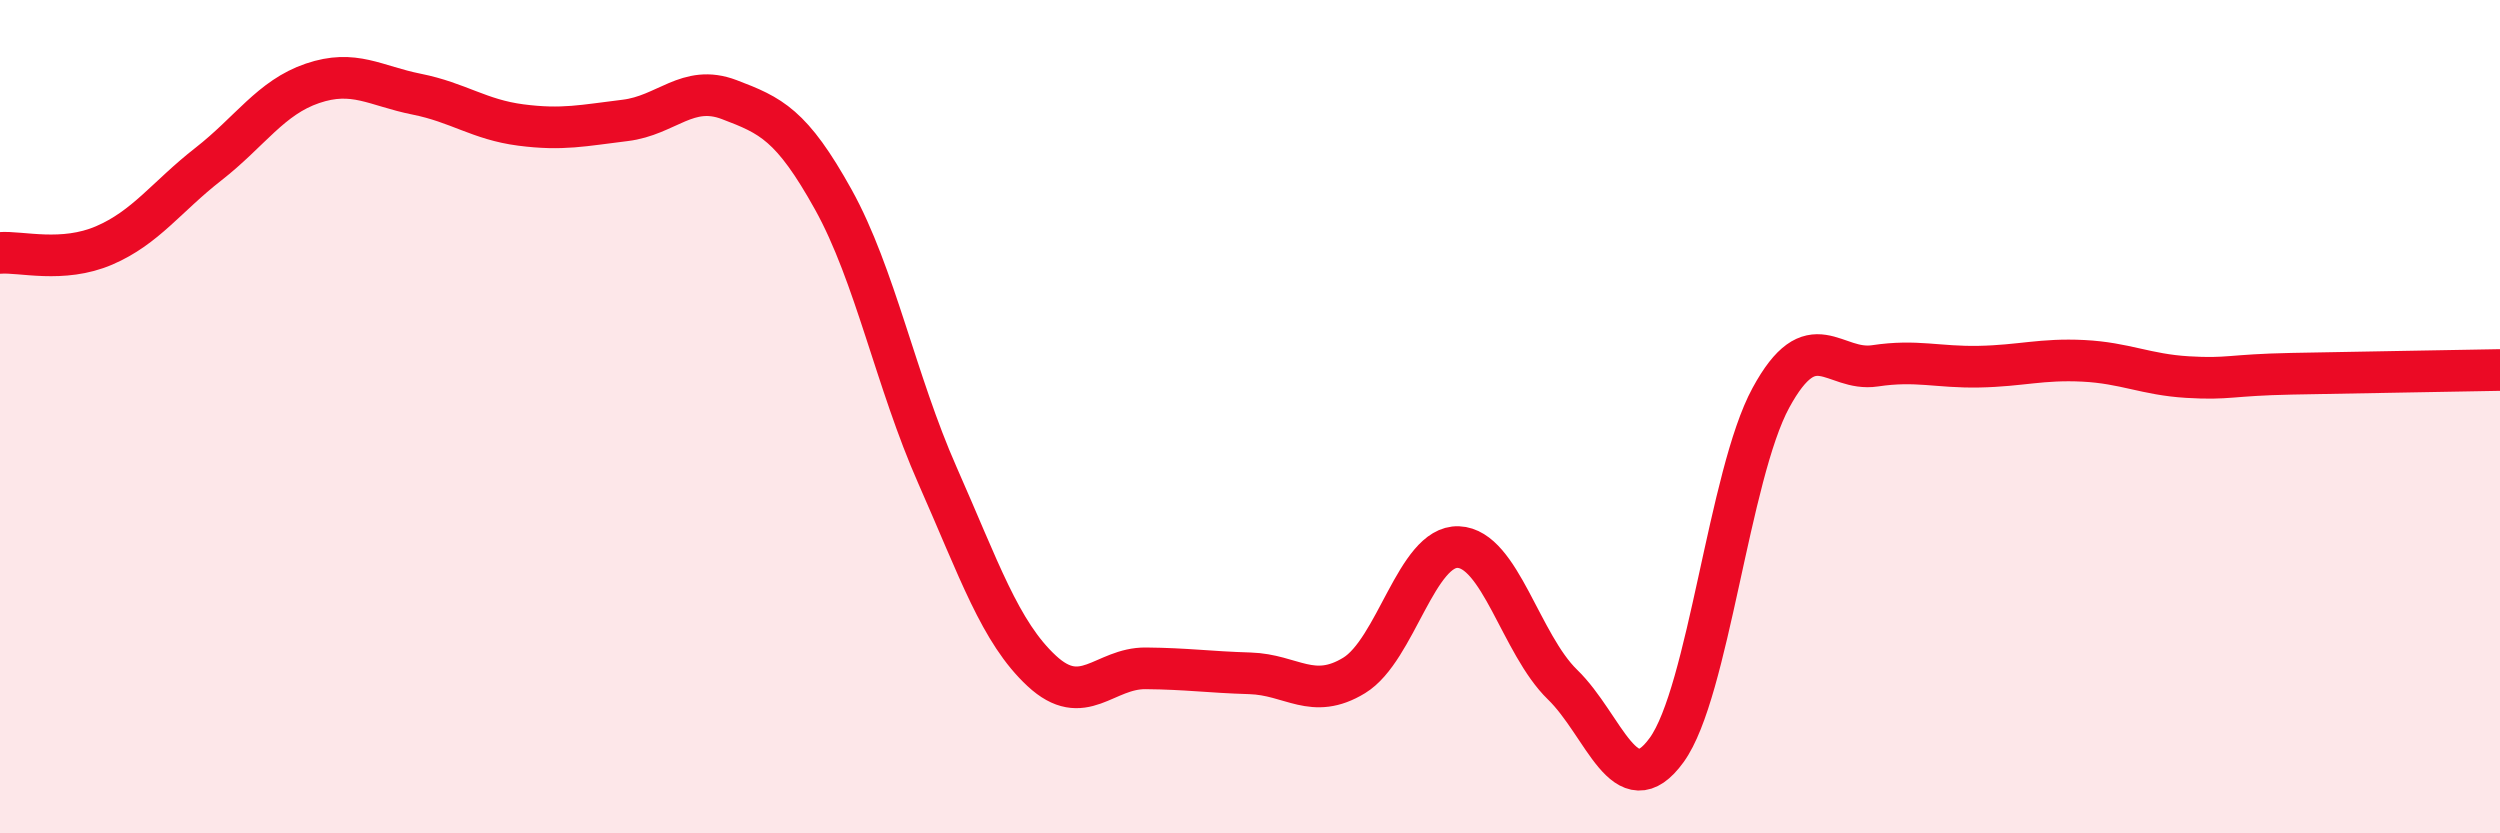 
    <svg width="60" height="20" viewBox="0 0 60 20" xmlns="http://www.w3.org/2000/svg">
      <path
        d="M 0,6.07 C 0.5,6.03 1.5,6.32 2.5,5.89 C 3.5,5.46 4,4.72 5,3.94 C 6,3.16 6.5,2.34 7.5,2 C 8.5,1.66 9,2.06 10,2.26 C 11,2.46 11.5,2.87 12.5,3 C 13.5,3.13 14,3.01 15,2.89 C 16,2.77 16.5,2.01 17.5,2.39 C 18.5,2.77 19,2.99 20,4.79 C 21,6.59 21.5,9.15 22.5,11.41 C 23.5,13.67 24,15.17 25,16.1 C 26,17.03 26.5,16.03 27.5,16.04 C 28.5,16.05 29,16.13 30,16.16 C 31,16.19 31.5,16.82 32.5,16.21 C 33.5,15.6 34,13.09 35,13.13 C 36,13.17 36.5,15.46 37.5,16.43 C 38.5,17.4 39,19.38 40,18 C 41,16.62 41.5,11.39 42.5,9.55 C 43.5,7.71 44,8.93 45,8.78 C 46,8.63 46.5,8.82 47.5,8.8 C 48.5,8.78 49,8.61 50,8.66 C 51,8.71 51.5,8.99 52.5,9.05 C 53.5,9.11 53.5,9 55,8.97 C 56.5,8.94 59,8.9 60,8.88L60 20L0 20Z"
        fill="#EB0A25"
        opacity="0.1"
        stroke-linecap="round"
        stroke-linejoin="round"
      />
      <path
        d="M 0,6.07 C 0.5,6.03 1.5,6.32 2.5,5.89 C 3.5,5.46 4,4.72 5,3.94 C 6,3.16 6.5,2.34 7.5,2 C 8.5,1.66 9,2.06 10,2.26 C 11,2.46 11.5,2.87 12.5,3 C 13.5,3.13 14,3.01 15,2.89 C 16,2.77 16.5,2.01 17.5,2.39 C 18.5,2.77 19,2.99 20,4.79 C 21,6.59 21.5,9.15 22.5,11.41 C 23.5,13.67 24,15.17 25,16.1 C 26,17.03 26.5,16.03 27.5,16.04 C 28.5,16.05 29,16.13 30,16.16 C 31,16.19 31.5,16.82 32.5,16.21 C 33.5,15.6 34,13.09 35,13.13 C 36,13.17 36.5,15.46 37.5,16.43 C 38.5,17.4 39,19.38 40,18 C 41,16.62 41.5,11.39 42.5,9.55 C 43.5,7.71 44,8.93 45,8.78 C 46,8.63 46.5,8.82 47.5,8.8 C 48.5,8.78 49,8.61 50,8.66 C 51,8.71 51.5,8.99 52.5,9.05 C 53.5,9.11 53.5,9 55,8.97 C 56.5,8.94 59,8.9 60,8.88"
        stroke="#EB0A25"
        stroke-width="1"
        fill="none"
        stroke-linecap="round"
        stroke-linejoin="round"
      />
    </svg>
  